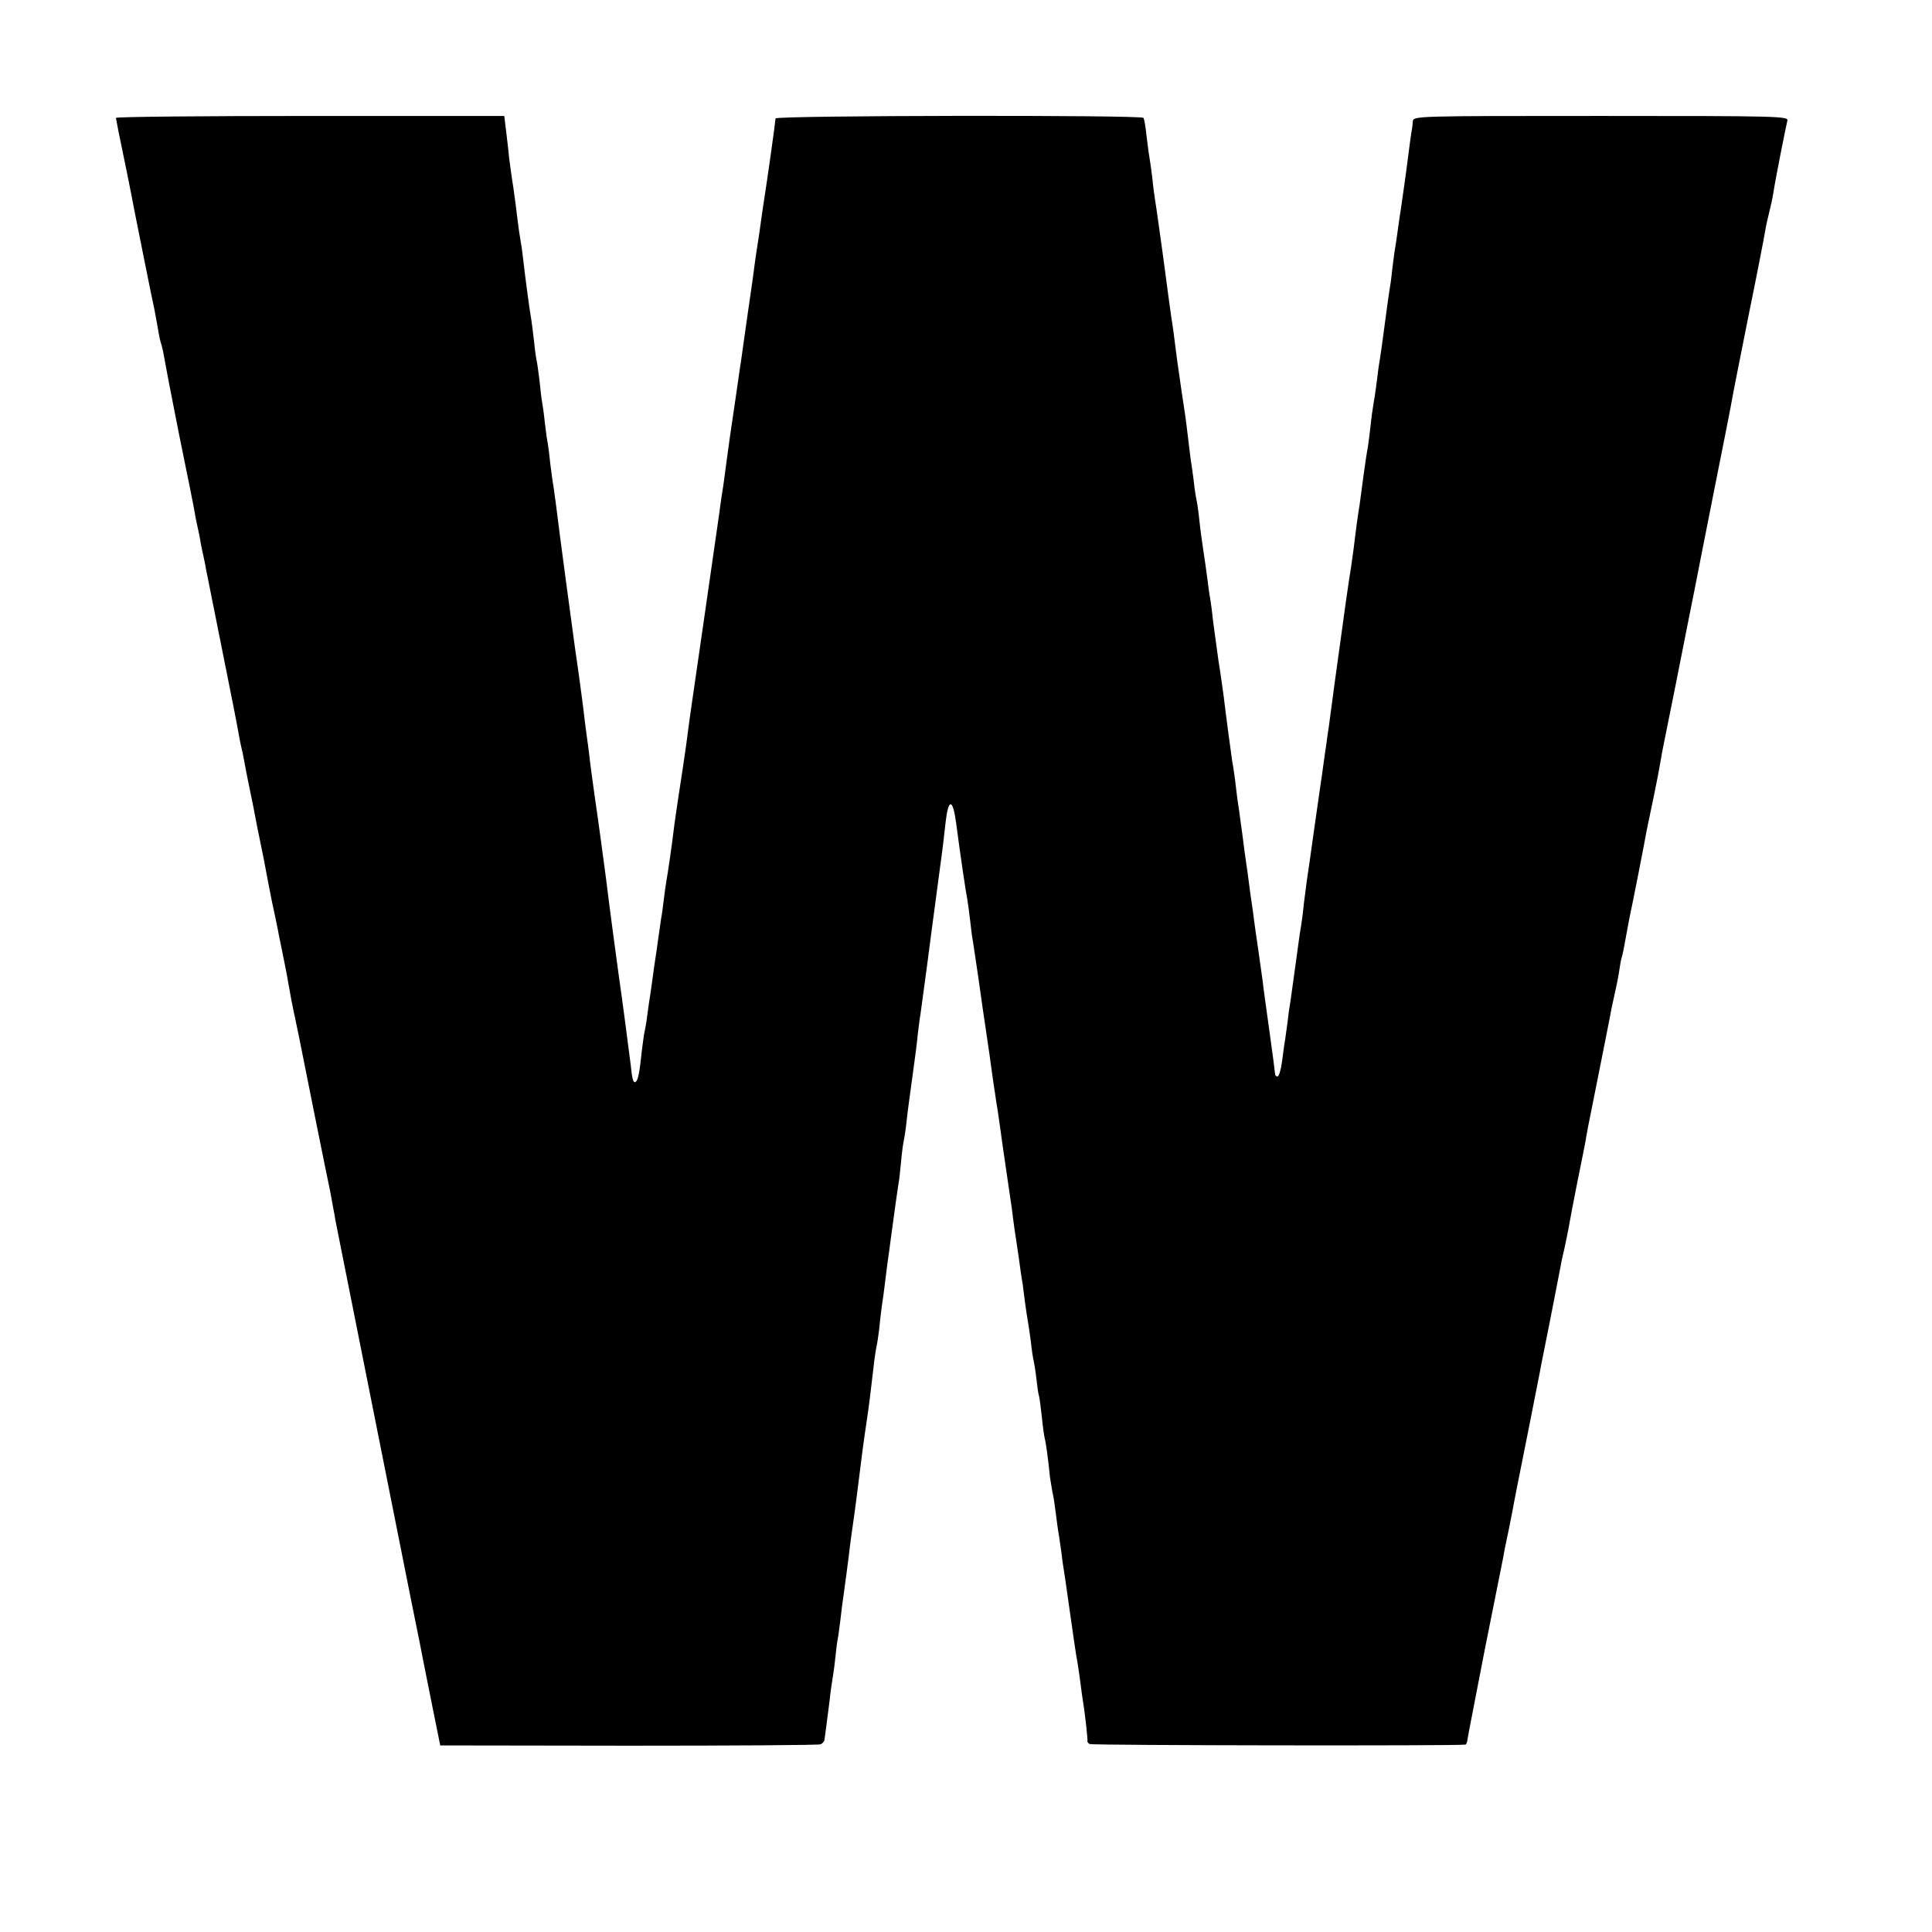 <?xml version="1.0" standalone="no"?>
<!DOCTYPE svg PUBLIC "-//W3C//DTD SVG 20010904//EN"
 "http://www.w3.org/TR/2001/REC-SVG-20010904/DTD/svg10.dtd">
<svg version="1.0" xmlns="http://www.w3.org/2000/svg"
 width="700pt" height="700pt" viewBox="0 0 700 700"
 preserveAspectRatio="xMidYMid meet">
<g transform="translate(0,700) scale(0.1,-0.1)"
fill="#000000" stroke="none">
<path d="M420 6573 c1 -5 5 -26 9 -48 10 -46 51 -248 57 -283 8 -40 65 -326
70 -347 3 -11 9 -47 15 -79 5 -33 12 -62 14 -65 1 -3 6 -22 9 -41 3 -19 28
-150 56 -290 29 -140 54 -266 56 -280 2 -14 7 -36 10 -50 3 -14 8 -36 10 -50
2 -14 7 -36 10 -50 3 -14 8 -36 10 -50 3 -14 29 -146 59 -295 30 -148 57 -286
60 -305 3 -19 8 -42 10 -50 2 -8 7 -30 10 -48 3 -18 12 -64 20 -102 8 -38 17
-83 20 -100 3 -17 12 -62 20 -100 8 -38 17 -84 20 -102 3 -18 13 -67 21 -108
9 -41 18 -84 20 -95 2 -11 8 -42 14 -70 15 -75 20 -97 25 -130 3 -16 8 -41 10
-55 3 -14 7 -34 9 -45 3 -11 11 -54 20 -95 8 -41 17 -86 20 -100 4 -21 79
-395 92 -455 2 -11 7 -36 10 -55 4 -19 8 -42 9 -50 3 -14 194 -974 275 -1380
22 -107 42 -208 45 -225 3 -16 18 -91 33 -165 l27 -134 683 -1 c376 0 688 2
695 5 7 3 13 10 14 15 2 14 11 81 19 145 3 30 8 64 10 75 2 11 7 44 10 74 3
30 7 62 9 71 2 9 6 41 10 71 3 30 8 65 10 79 10 75 15 109 20 150 5 45 13 102
20 150 2 14 9 66 15 115 13 105 17 137 30 225 9 60 13 93 26 205 2 22 7 50 9
63 3 12 8 44 11 70 2 26 7 62 9 80 3 18 8 54 11 80 3 26 7 58 9 72 2 14 9 63
15 110 13 97 20 145 25 179 3 14 7 52 10 85 3 34 8 68 10 76 2 8 7 40 10 70 3
30 13 102 21 160 8 58 17 125 19 150 3 25 7 59 10 75 13 94 36 266 40 300 7
53 12 89 30 225 9 63 18 140 21 170 10 88 26 88 38 0 15 -115 34 -244 41 -280
2 -14 7 -47 10 -75 3 -27 7 -61 10 -75 2 -14 6 -41 9 -60 3 -19 15 -100 26
-180 12 -80 23 -156 25 -170 5 -36 15 -111 20 -140 2 -14 6 -43 10 -65 3 -22
8 -53 10 -70 2 -16 11 -79 20 -140 9 -60 18 -125 21 -143 2 -17 6 -49 9 -70 3
-20 10 -68 16 -107 5 -38 11 -81 14 -95 2 -14 6 -45 9 -70 3 -25 8 -54 10 -66
2 -12 7 -45 11 -75 3 -30 8 -61 10 -69 2 -8 7 -37 10 -65 3 -27 7 -57 10 -65
2 -8 6 -42 10 -75 3 -33 8 -67 10 -75 4 -14 13 -77 19 -140 2 -14 6 -38 9 -55
4 -16 9 -50 12 -75 3 -25 8 -63 12 -85 3 -22 7 -50 9 -62 1 -13 5 -42 9 -65 4
-24 8 -54 10 -68 24 -169 33 -234 40 -270 2 -14 7 -45 10 -70 3 -25 7 -54 9
-65 6 -34 18 -140 16 -144 -1 -2 3 -7 8 -10 8 -5 1336 -7 1362 -2 3 1 6 9 7
19 1 9 30 156 63 327 34 171 64 321 67 335 2 14 11 59 20 100 8 41 17 85 19
98 6 31 8 43 54 272 22 113 43 216 45 230 3 14 7 36 10 50 25 123 55 280 59
300 2 14 9 45 15 70 5 25 13 61 16 80 3 19 17 90 30 157 14 67 27 135 30 150
2 15 7 38 9 51 24 118 76 382 80 402 2 14 9 46 15 73 6 26 14 64 17 85 3 20 7
45 10 54 3 9 6 25 8 35 9 52 17 90 20 108 8 35 58 289 62 315 3 14 14 68 25
120 11 52 22 110 25 129 3 18 7 41 9 50 6 27 85 424 90 451 3 14 7 36 10 50 3
14 10 50 16 80 6 30 37 190 70 355 33 165 62 311 64 325 2 14 29 149 59 300
31 151 58 291 61 310 3 19 10 51 15 70 5 19 12 51 15 70 8 53 46 243 51 263 5
16 -32 17 -675 17 -674 0 -681 0 -682 -20 -1 -11 -2 -23 -3 -27 -2 -7 -9 -60
-21 -153 -4 -31 -8 -57 -19 -135 -2 -11 -7 -45 -11 -75 -4 -30 -9 -63 -11 -74
-2 -10 -6 -44 -10 -75 -3 -31 -8 -65 -10 -75 -2 -11 -8 -56 -14 -100 -11 -85
-18 -134 -25 -176 -2 -14 -6 -45 -9 -70 -3 -25 -8 -54 -10 -66 -2 -11 -7 -45
-10 -75 -3 -30 -8 -65 -10 -79 -3 -14 -10 -61 -16 -105 -6 -44 -12 -91 -14
-105 -5 -28 -14 -94 -21 -154 -3 -22 -7 -51 -9 -65 -4 -25 -14 -89 -21 -141
-2 -14 -11 -79 -20 -145 -9 -66 -18 -131 -20 -145 -6 -43 -14 -103 -20 -150
-4 -25 -8 -56 -10 -70 -2 -14 -7 -45 -10 -70 -3 -25 -8 -56 -10 -70 -2 -14
-13 -92 -25 -175 -11 -82 -23 -161 -25 -175 -2 -14 -7 -52 -11 -85 -3 -33 -8
-69 -10 -80 -2 -10 -6 -37 -9 -60 -3 -22 -8 -58 -11 -80 -3 -22 -7 -51 -9 -65
-2 -14 -6 -43 -9 -65 -4 -22 -9 -58 -11 -79 -3 -22 -7 -51 -9 -65 -3 -14 -7
-50 -11 -78 -4 -29 -11 -53 -16 -53 -5 0 -9 3 -9 8 0 4 -9 73 -20 152 -11 80
-23 163 -25 185 -3 22 -10 73 -16 114 -6 41 -13 88 -15 105 -2 17 -6 47 -9 66
-3 19 -7 49 -9 65 -2 17 -9 68 -16 115 -6 47 -13 101 -16 120 -2 19 -7 51 -10
70 -2 19 -7 53 -9 74 -3 22 -7 51 -10 65 -5 33 -25 184 -31 236 -3 22 -11 81
-19 130 -7 50 -16 115 -20 146 -3 31 -8 67 -10 80 -3 13 -7 44 -10 69 -3 25
-10 72 -15 105 -5 33 -12 85 -15 115 -3 30 -8 62 -10 70 -2 8 -7 39 -10 69 -4
30 -8 61 -10 70 -1 9 -6 45 -10 81 -4 36 -9 72 -10 80 -3 17 -24 161 -30 205
-9 73 -17 132 -21 155 -3 22 -19 136 -29 215 -8 56 -26 190 -30 211 -2 12 -7
48 -10 80 -4 33 -9 67 -11 78 -2 10 -6 44 -10 75 -3 31 -8 59 -11 64 -6 11
-1333 9 -1333 -2 0 -9 -29 -217 -45 -318 -3 -18 -7 -50 -10 -70 -3 -21 -7 -51
-10 -68 -3 -16 -7 -47 -10 -67 -3 -21 -7 -55 -10 -75 -3 -21 -10 -67 -15 -103
-11 -79 -18 -128 -25 -177 -3 -21 -8 -51 -10 -68 -6 -43 -14 -96 -30 -205 -7
-52 -16 -115 -19 -140 -3 -25 -8 -58 -11 -75 -2 -16 -7 -46 -9 -65 -7 -48 -96
-669 -101 -700 -2 -14 -11 -77 -19 -140 -9 -63 -18 -124 -20 -135 -4 -23 -16
-107 -22 -148 -11 -92 -24 -177 -30 -212 -2 -11 -6 -40 -9 -65 -3 -25 -7 -56
-10 -70 -2 -14 -6 -45 -10 -70 -3 -25 -8 -56 -10 -70 -2 -14 -7 -45 -10 -70
-3 -25 -8 -56 -10 -70 -2 -14 -7 -45 -10 -70 -3 -25 -8 -52 -10 -60 -2 -8 -6
-40 -10 -71 -7 -70 -13 -100 -20 -107 -9 -9 -14 2 -19 53 -7 57 -34 263 -42
315 -6 42 -39 288 -48 365 -8 61 -27 203 -42 305 -8 58 -17 123 -19 145 -3 22
-7 56 -10 75 -3 19 -7 55 -10 80 -5 43 -22 168 -30 220 -7 48 -62 458 -71 535
-3 22 -7 51 -9 65 -3 14 -7 49 -11 78 -3 29 -7 62 -9 74 -3 11 -7 46 -11 77
-3 31 -8 64 -10 75 -2 10 -6 44 -9 75 -4 31 -8 63 -10 71 -2 8 -7 41 -10 73
-4 32 -8 68 -10 79 -5 25 -22 152 -30 223 -3 28 -8 59 -10 70 -2 11 -7 43 -10
70 -3 28 -10 79 -15 115 -6 36 -12 83 -15 105 -2 22 -7 66 -11 98 l-7 57 -703
0 c-387 0 -704 -3 -704 -7z"/>
</g>
</svg>
